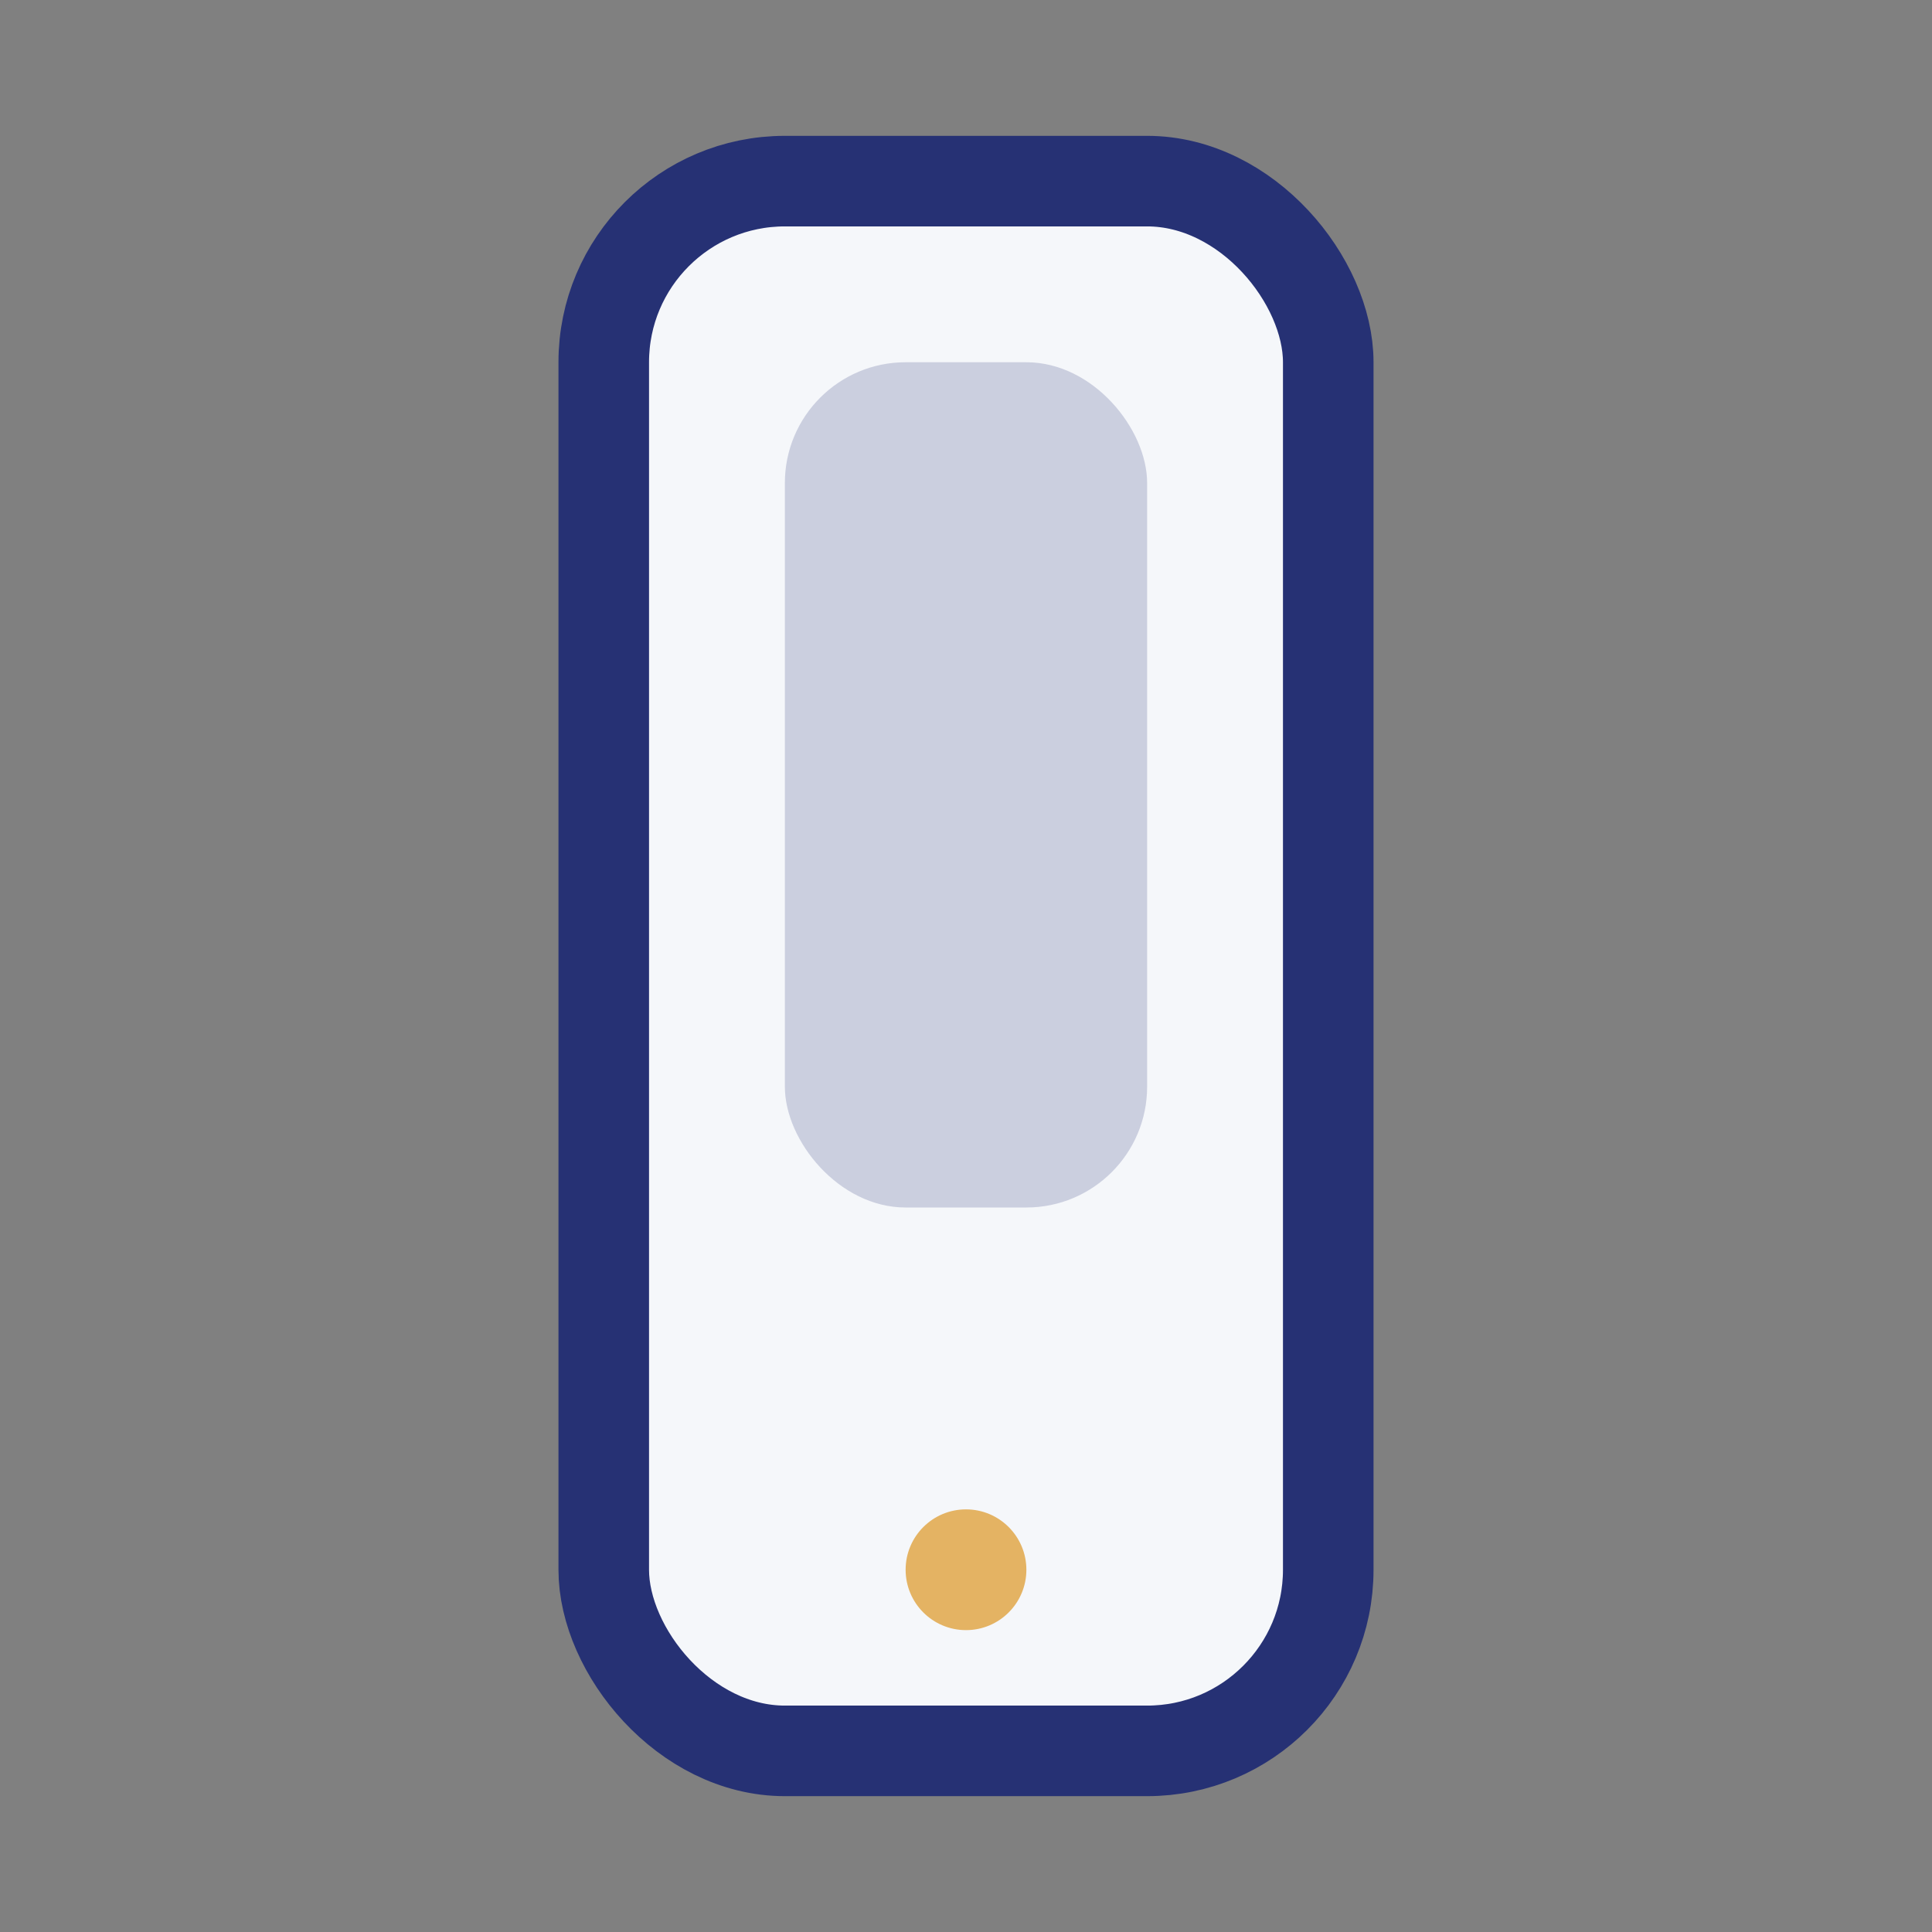 <?xml version="1.0" encoding="UTF-8"?>
<svg xmlns="http://www.w3.org/2000/svg" width="32" height="32" viewBox="0 0 32 32"><rect x="0" y="0" width="32" height="32" fill="#808080" stroke="none"/><rect x="10" y="3" width="12" height="26" rx="3" fill="#F5F7FA" stroke="#263174" stroke-width="1.5"/><circle cx="16" cy="26" r="1" fill="#E4B363"/><rect x="13" y="6" width="6" height="14" rx="2" fill="#263174" opacity=".2"/></svg>